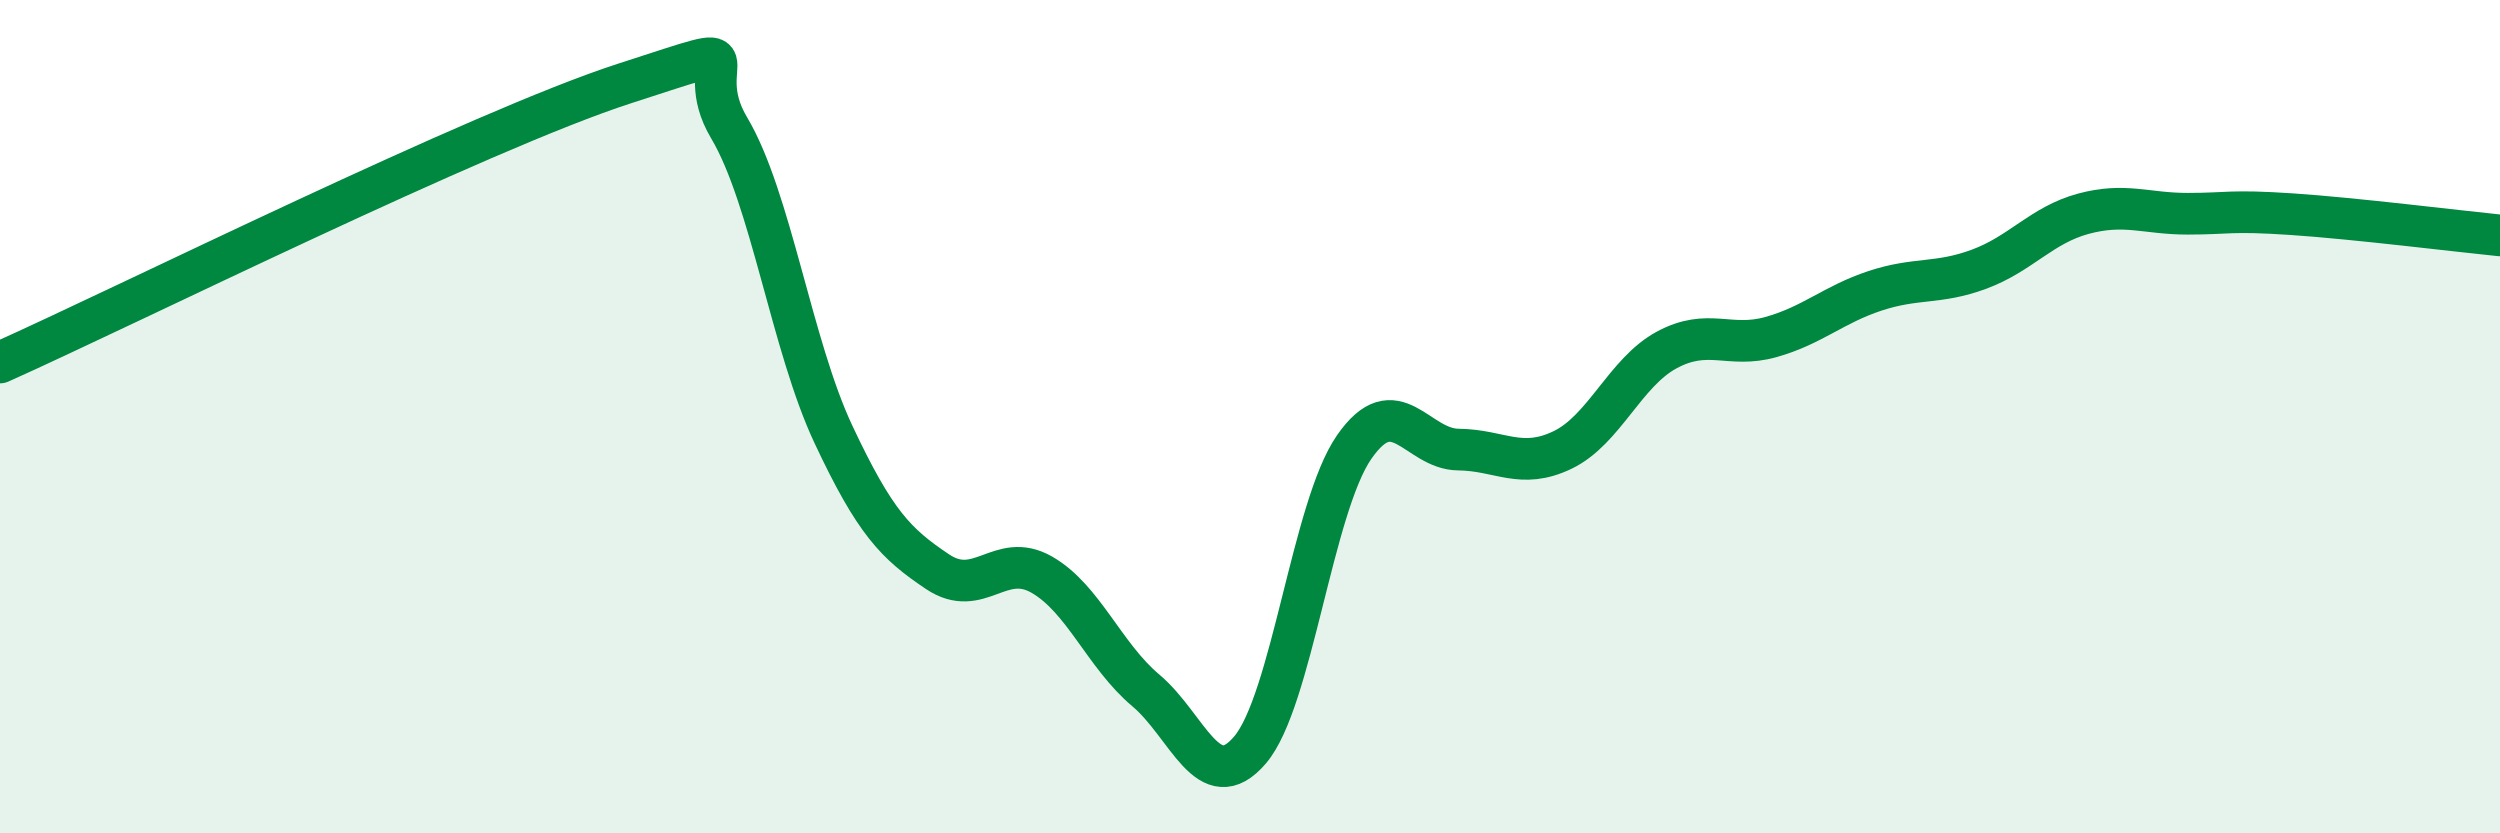 
    <svg width="60" height="20" viewBox="0 0 60 20" xmlns="http://www.w3.org/2000/svg">
      <path
        d="M 0,8.7 C 3,7.36 11.5,3.13 15,2 C 18.5,0.87 16.5,1.39 17.5,3.07 C 18.5,4.75 19,8.29 20,10.42 C 21,12.55 21.5,13.05 22.5,13.72 C 23.5,14.39 24,13.22 25,13.79 C 26,14.36 26.5,15.73 27.5,16.57 C 28.5,17.41 29,19.17 30,18 C 31,16.83 31.5,12.17 32.5,10.73 C 33.5,9.29 34,10.78 35,10.79 C 36,10.8 36.5,11.28 37.5,10.8 C 38.5,10.32 39,8.94 40,8.4 C 41,7.86 41.5,8.37 42.5,8.09 C 43.5,7.81 44,7.31 45,6.98 C 46,6.65 46.5,6.83 47.5,6.46 C 48.5,6.09 49,5.4 50,5.13 C 51,4.86 51.5,5.13 52.5,5.13 C 53.5,5.13 53.5,5.04 55,5.14 C 56.5,5.24 59,5.55 60,5.65L60 20L0 20Z"
        fill="#008740"
        opacity="0.1"
        stroke-linecap="round"
        stroke-linejoin="round"
      />
      <path
        d="M 0,8.7 C 3,7.36 11.5,3.13 15,2 C 18.5,0.87 16.5,1.39 17.5,3.07 C 18.5,4.75 19,8.29 20,10.42 C 21,12.55 21.5,13.05 22.5,13.72 C 23.5,14.39 24,13.22 25,13.79 C 26,14.36 26.5,15.73 27.5,16.57 C 28.5,17.41 29,19.17 30,18 C 31,16.83 31.5,12.17 32.5,10.73 C 33.5,9.29 34,10.78 35,10.79 C 36,10.8 36.5,11.28 37.5,10.8 C 38.5,10.32 39,8.94 40,8.4 C 41,7.86 41.5,8.37 42.5,8.09 C 43.5,7.81 44,7.31 45,6.98 C 46,6.65 46.5,6.83 47.5,6.46 C 48.5,6.09 49,5.4 50,5.13 C 51,4.86 51.5,5.13 52.5,5.13 C 53.5,5.13 53.5,5.04 55,5.14 C 56.5,5.24 59,5.55 60,5.65"
        stroke="#008740"
        stroke-width="1"
        fill="none"
        stroke-linecap="round"
        stroke-linejoin="round"
      />
    </svg>
  
